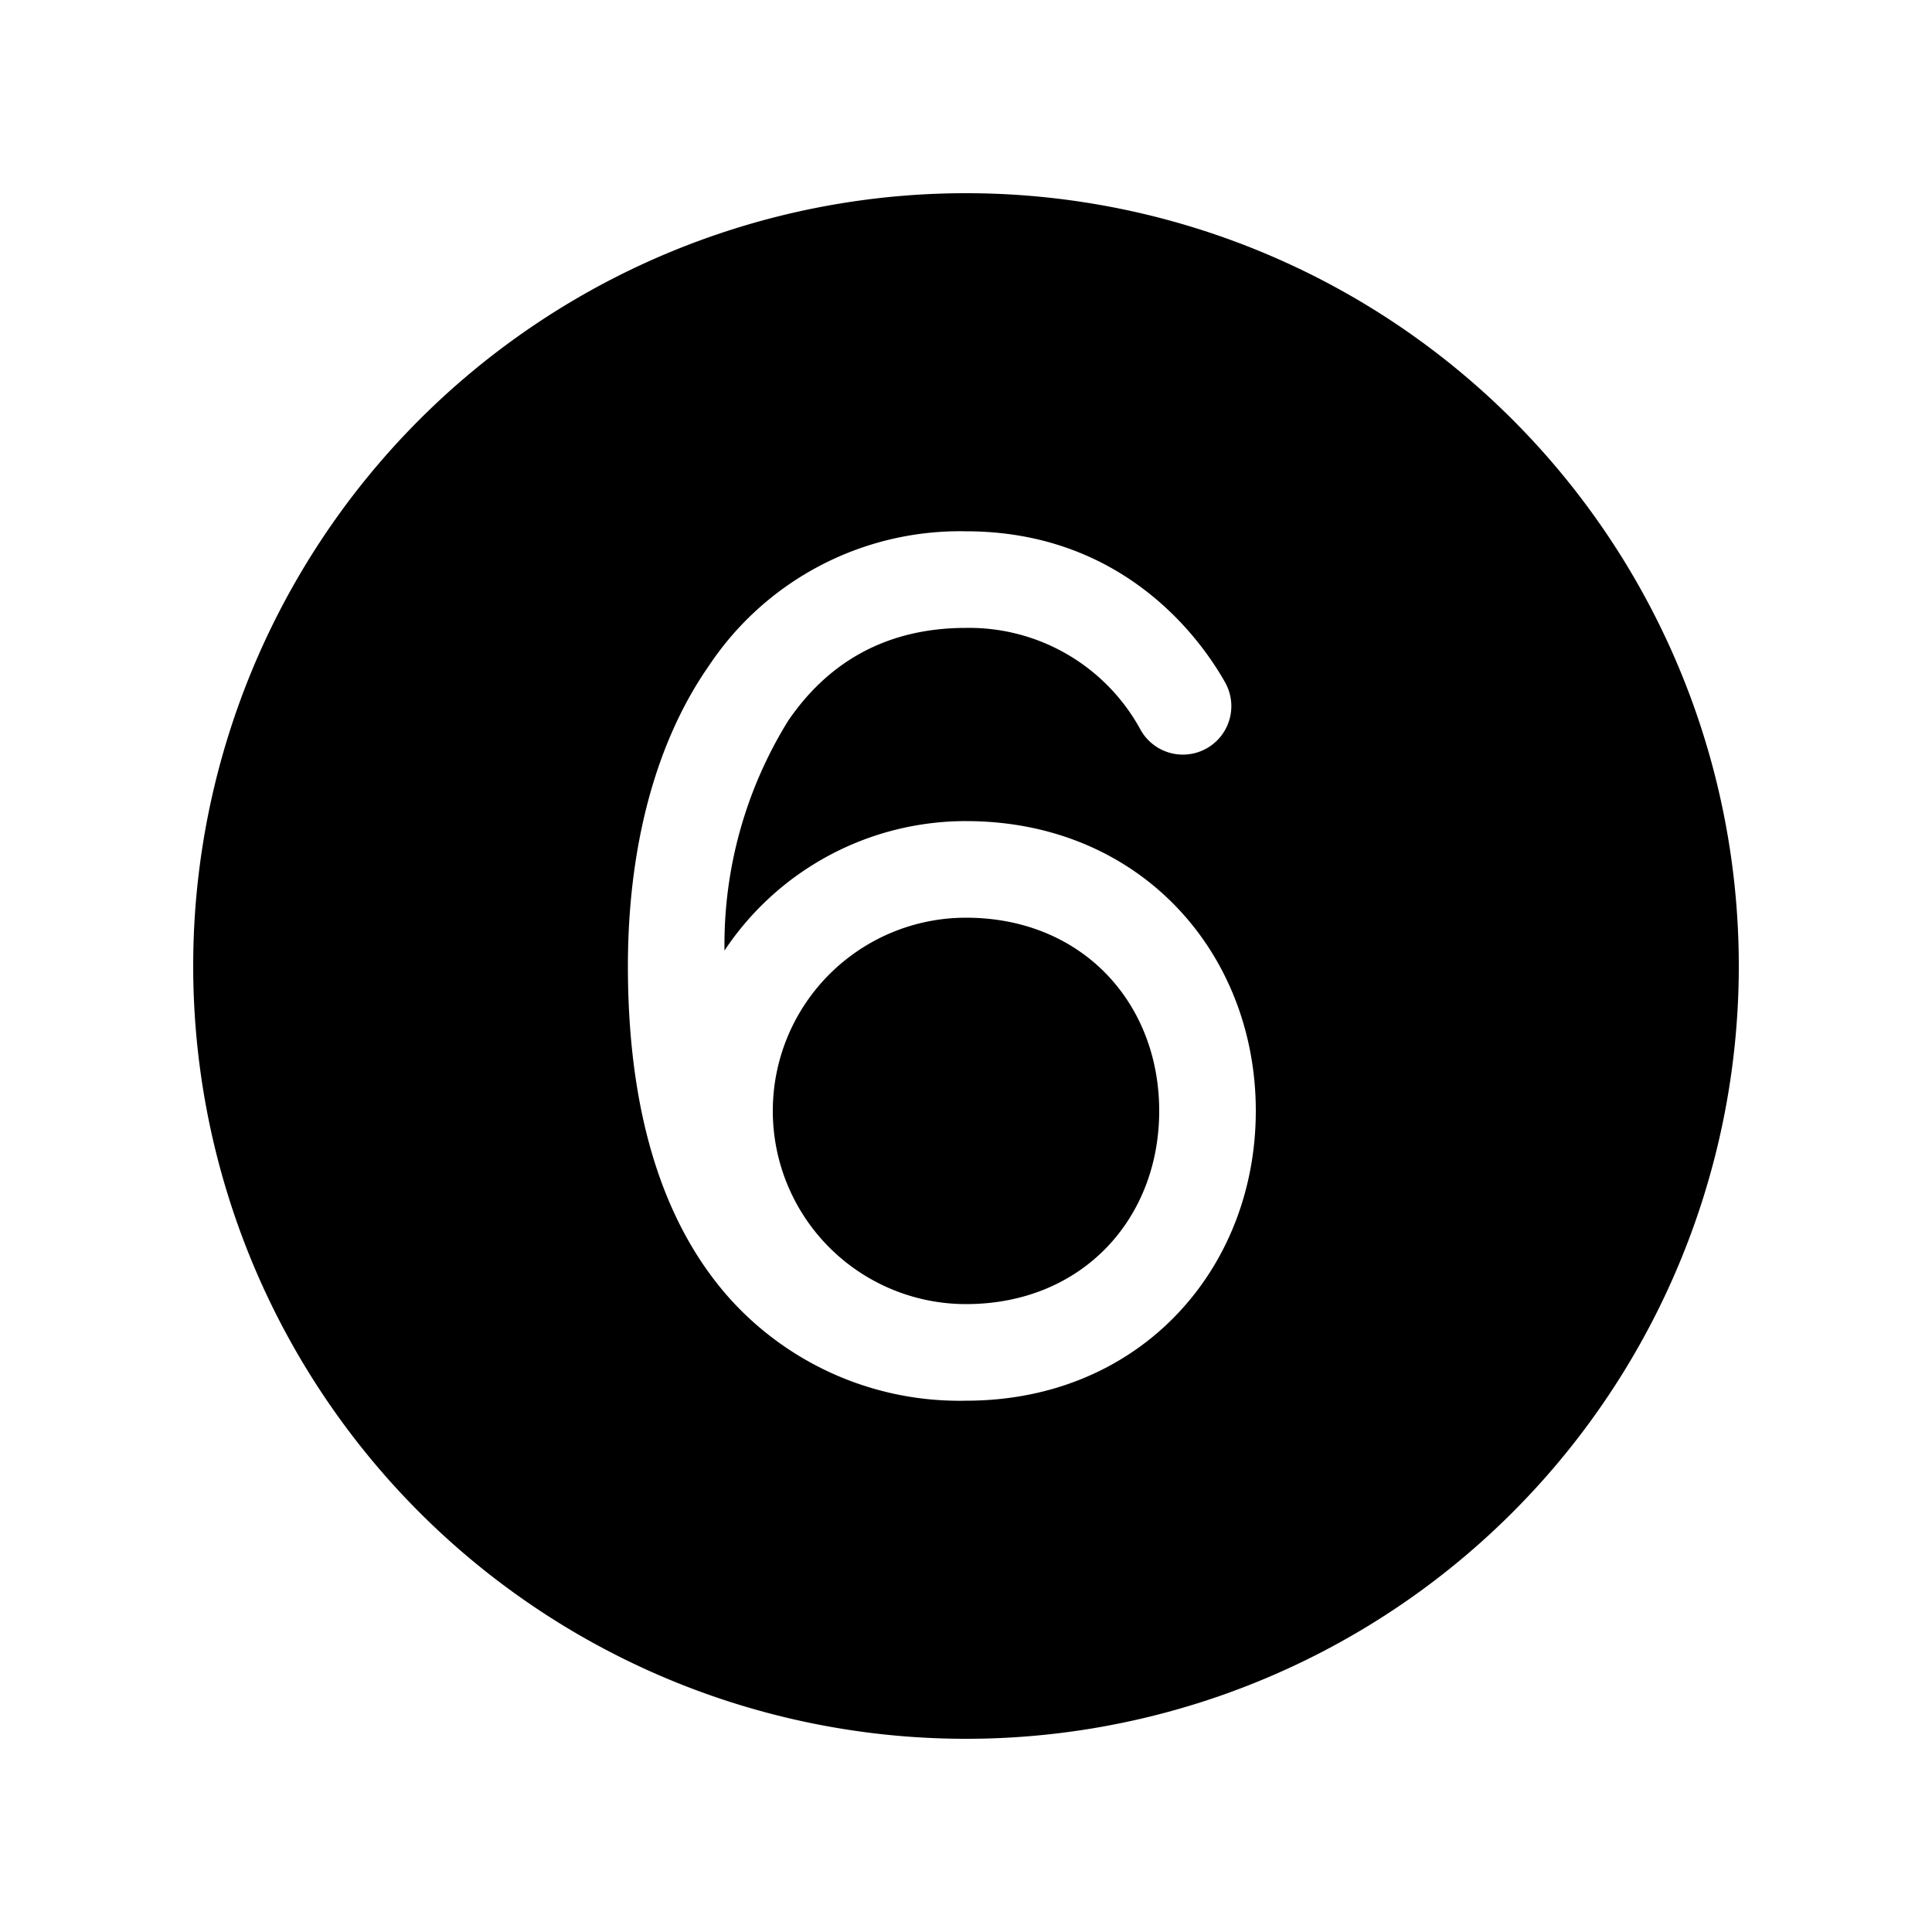 <svg width="20" height="20" viewBox="0 0 20 20" xmlns="http://www.w3.org/2000/svg"><path d="M10 2a8 8 0 1 0 0 16 8 8 0 0 0 0-16Zm0 7.5c1.2 0 2 .88 2 2s-.8 2-2 2a2 2 0 1 1 0-4Zm0 5a3.2 3.2 0 0 1-2.43-1.04C6.89 12.71 6.5 11.58 6.5 10c0-1.17.26-2.28.84-3.11A3.12 3.12 0 0 1 10 5.5c1.62 0 2.42 1.1 2.68 1.56a.5.5 0 0 1-.87.5A2.02 2.02 0 0 0 10 6.5c-.83 0-1.43.36-1.84.96a4.4 4.4 0 0 0-.66 2.38A3 3 0 0 1 10 8.5c1.8 0 3 1.36 3 3s-1.2 3-3 3Z"/></svg>